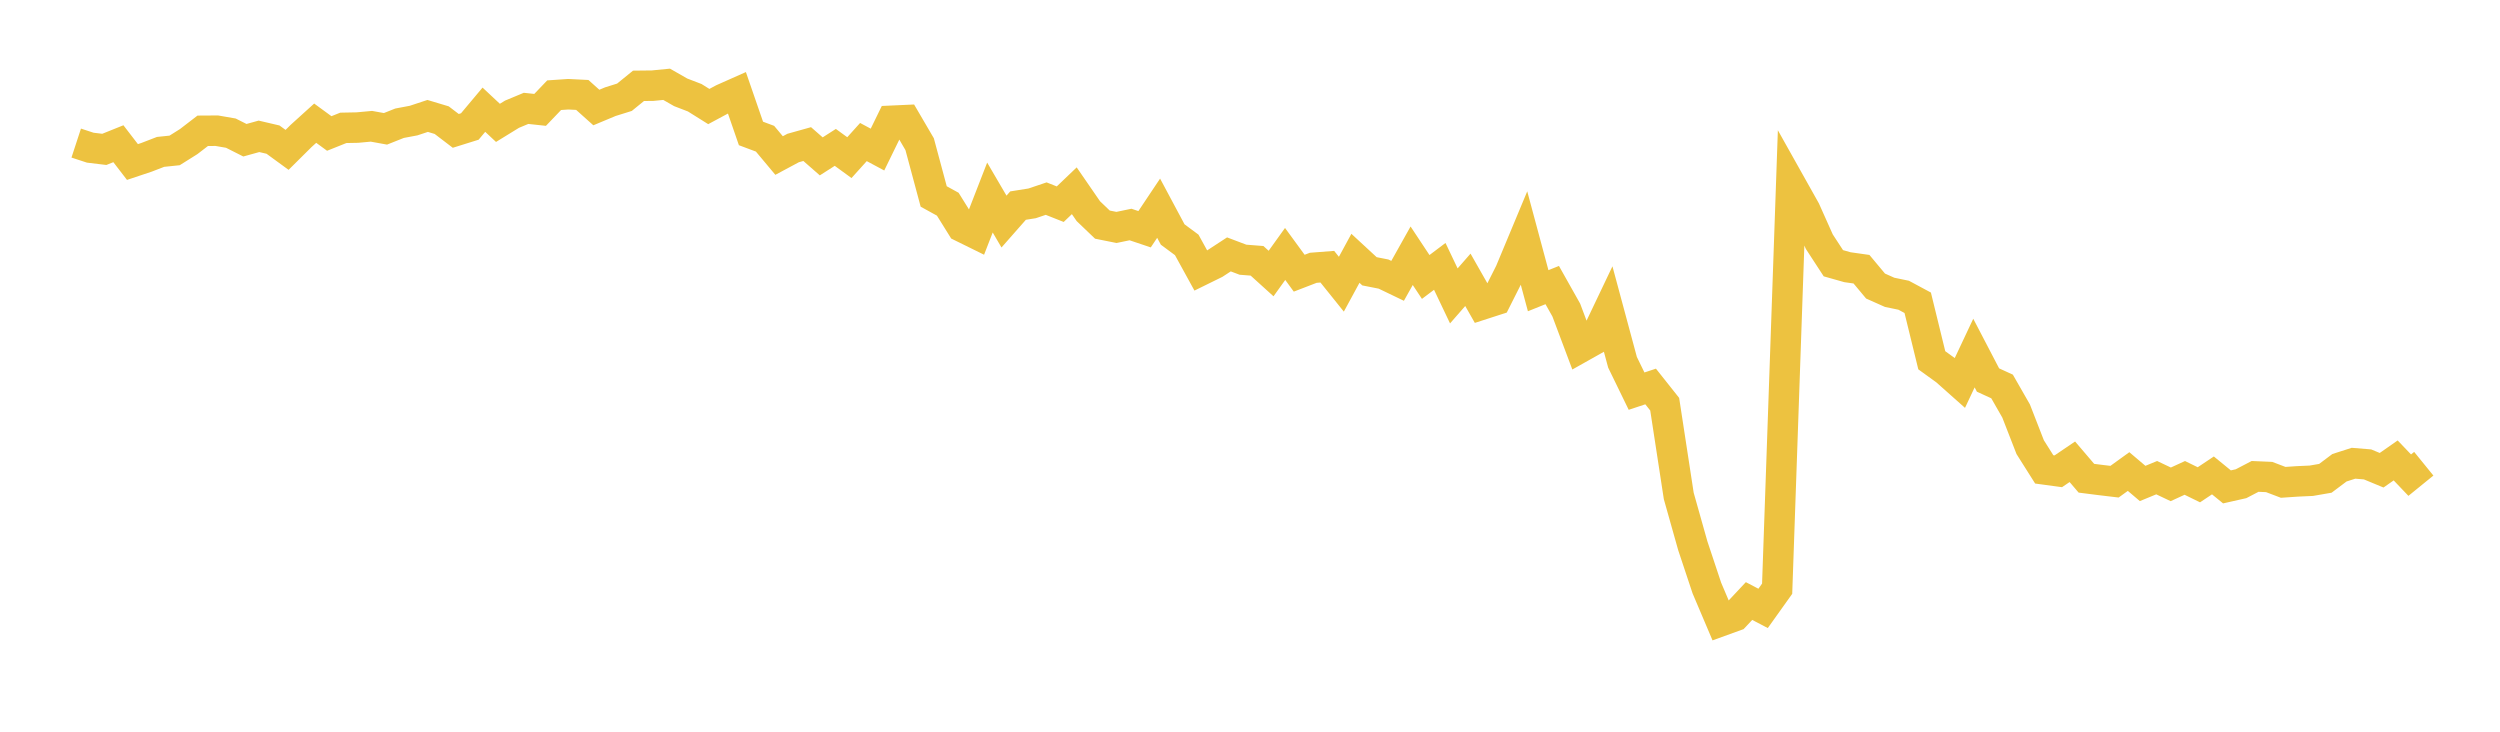 <svg width="164" height="48" xmlns="http://www.w3.org/2000/svg" xmlns:xlink="http://www.w3.org/1999/xlink"><path fill="none" stroke="rgb(237,194,64)" stroke-width="2" d="M5,9.386L5.922,9.688L6.844,9.799L7.766,9.428L8.689,10.628L9.611,10.32L10.533,9.964L11.455,9.868L12.377,9.289L13.299,8.58L14.222,8.574L15.144,8.734L16.066,9.199L16.988,8.943L17.91,9.159L18.832,9.832L19.754,8.917L20.677,8.081L21.599,8.756L22.521,8.387L23.443,8.369L24.365,8.284L25.287,8.451L26.21,8.084L27.132,7.91L28.054,7.605L28.976,7.882L29.898,8.586L30.82,8.298L31.743,7.197L32.665,8.06L33.587,7.493L34.509,7.109L35.431,7.208L36.353,6.245L37.275,6.182L38.198,6.228L39.12,7.053L40.042,6.668L40.964,6.38L41.886,5.63L42.808,5.62L43.731,5.53L44.653,6.057L45.575,6.412L46.497,6.989L47.419,6.494L48.341,6.084L49.263,8.754L50.186,9.1L51.108,10.203L52.03,9.709L52.952,9.451L53.874,10.258L54.796,9.668L55.719,10.341L56.641,9.318L57.563,9.812L58.485,7.923L59.407,7.881L60.329,9.458L61.251,12.888L62.174,13.396L63.096,14.877L64.018,15.331L64.94,12.958L65.862,14.535L66.784,13.487L67.707,13.34L68.629,13.029L69.551,13.395L70.473,12.514L71.395,13.852L72.317,14.735L73.24,14.92L74.162,14.728L75.084,15.038L76.006,13.658L76.928,15.383L77.85,16.066L78.772,17.744L79.695,17.29L80.617,16.688L81.539,17.037L82.461,17.109L83.383,17.944L84.305,16.659L85.228,17.922L86.15,17.567L87.072,17.496L87.994,18.644L88.916,16.945L89.838,17.797L90.76,17.979L91.683,18.423L92.605,16.777L93.527,18.169L94.449,17.474L95.371,19.411L96.293,18.356L97.216,19.98L98.138,19.682L99.06,17.852L99.982,15.641L100.904,19.07L101.826,18.7L102.749,20.341L103.671,22.797L104.593,22.279L105.515,20.344L106.437,23.766L107.359,25.659L108.281,25.353L109.204,26.516L110.126,32.533L111.048,35.804L111.97,38.574L112.892,40.746L113.814,40.412L114.737,39.428L115.659,39.911L116.581,38.619L117.503,12.148L118.425,13.792L119.347,15.854L120.269,17.268L121.192,17.529L122.114,17.66L123.036,18.765L123.958,19.176L124.88,19.367L125.802,19.862L126.725,23.634L127.647,24.3L128.569,25.12L129.491,23.161L130.413,24.93L131.335,25.352L132.257,26.962L133.18,29.333L134.102,30.792L135.024,30.917L135.946,30.292L136.868,31.372L137.79,31.489L138.713,31.599L139.635,30.933L140.557,31.715L141.479,31.335L142.401,31.773L143.323,31.35L144.246,31.802L145.168,31.187L146.09,31.94L147.012,31.732L147.934,31.252L148.856,31.292L149.778,31.642L150.701,31.579L151.623,31.537L152.545,31.377L153.467,30.685L154.389,30.389L155.311,30.465L156.234,30.848L157.156,30.204L158.078,31.17L159,30.421"></path></svg>